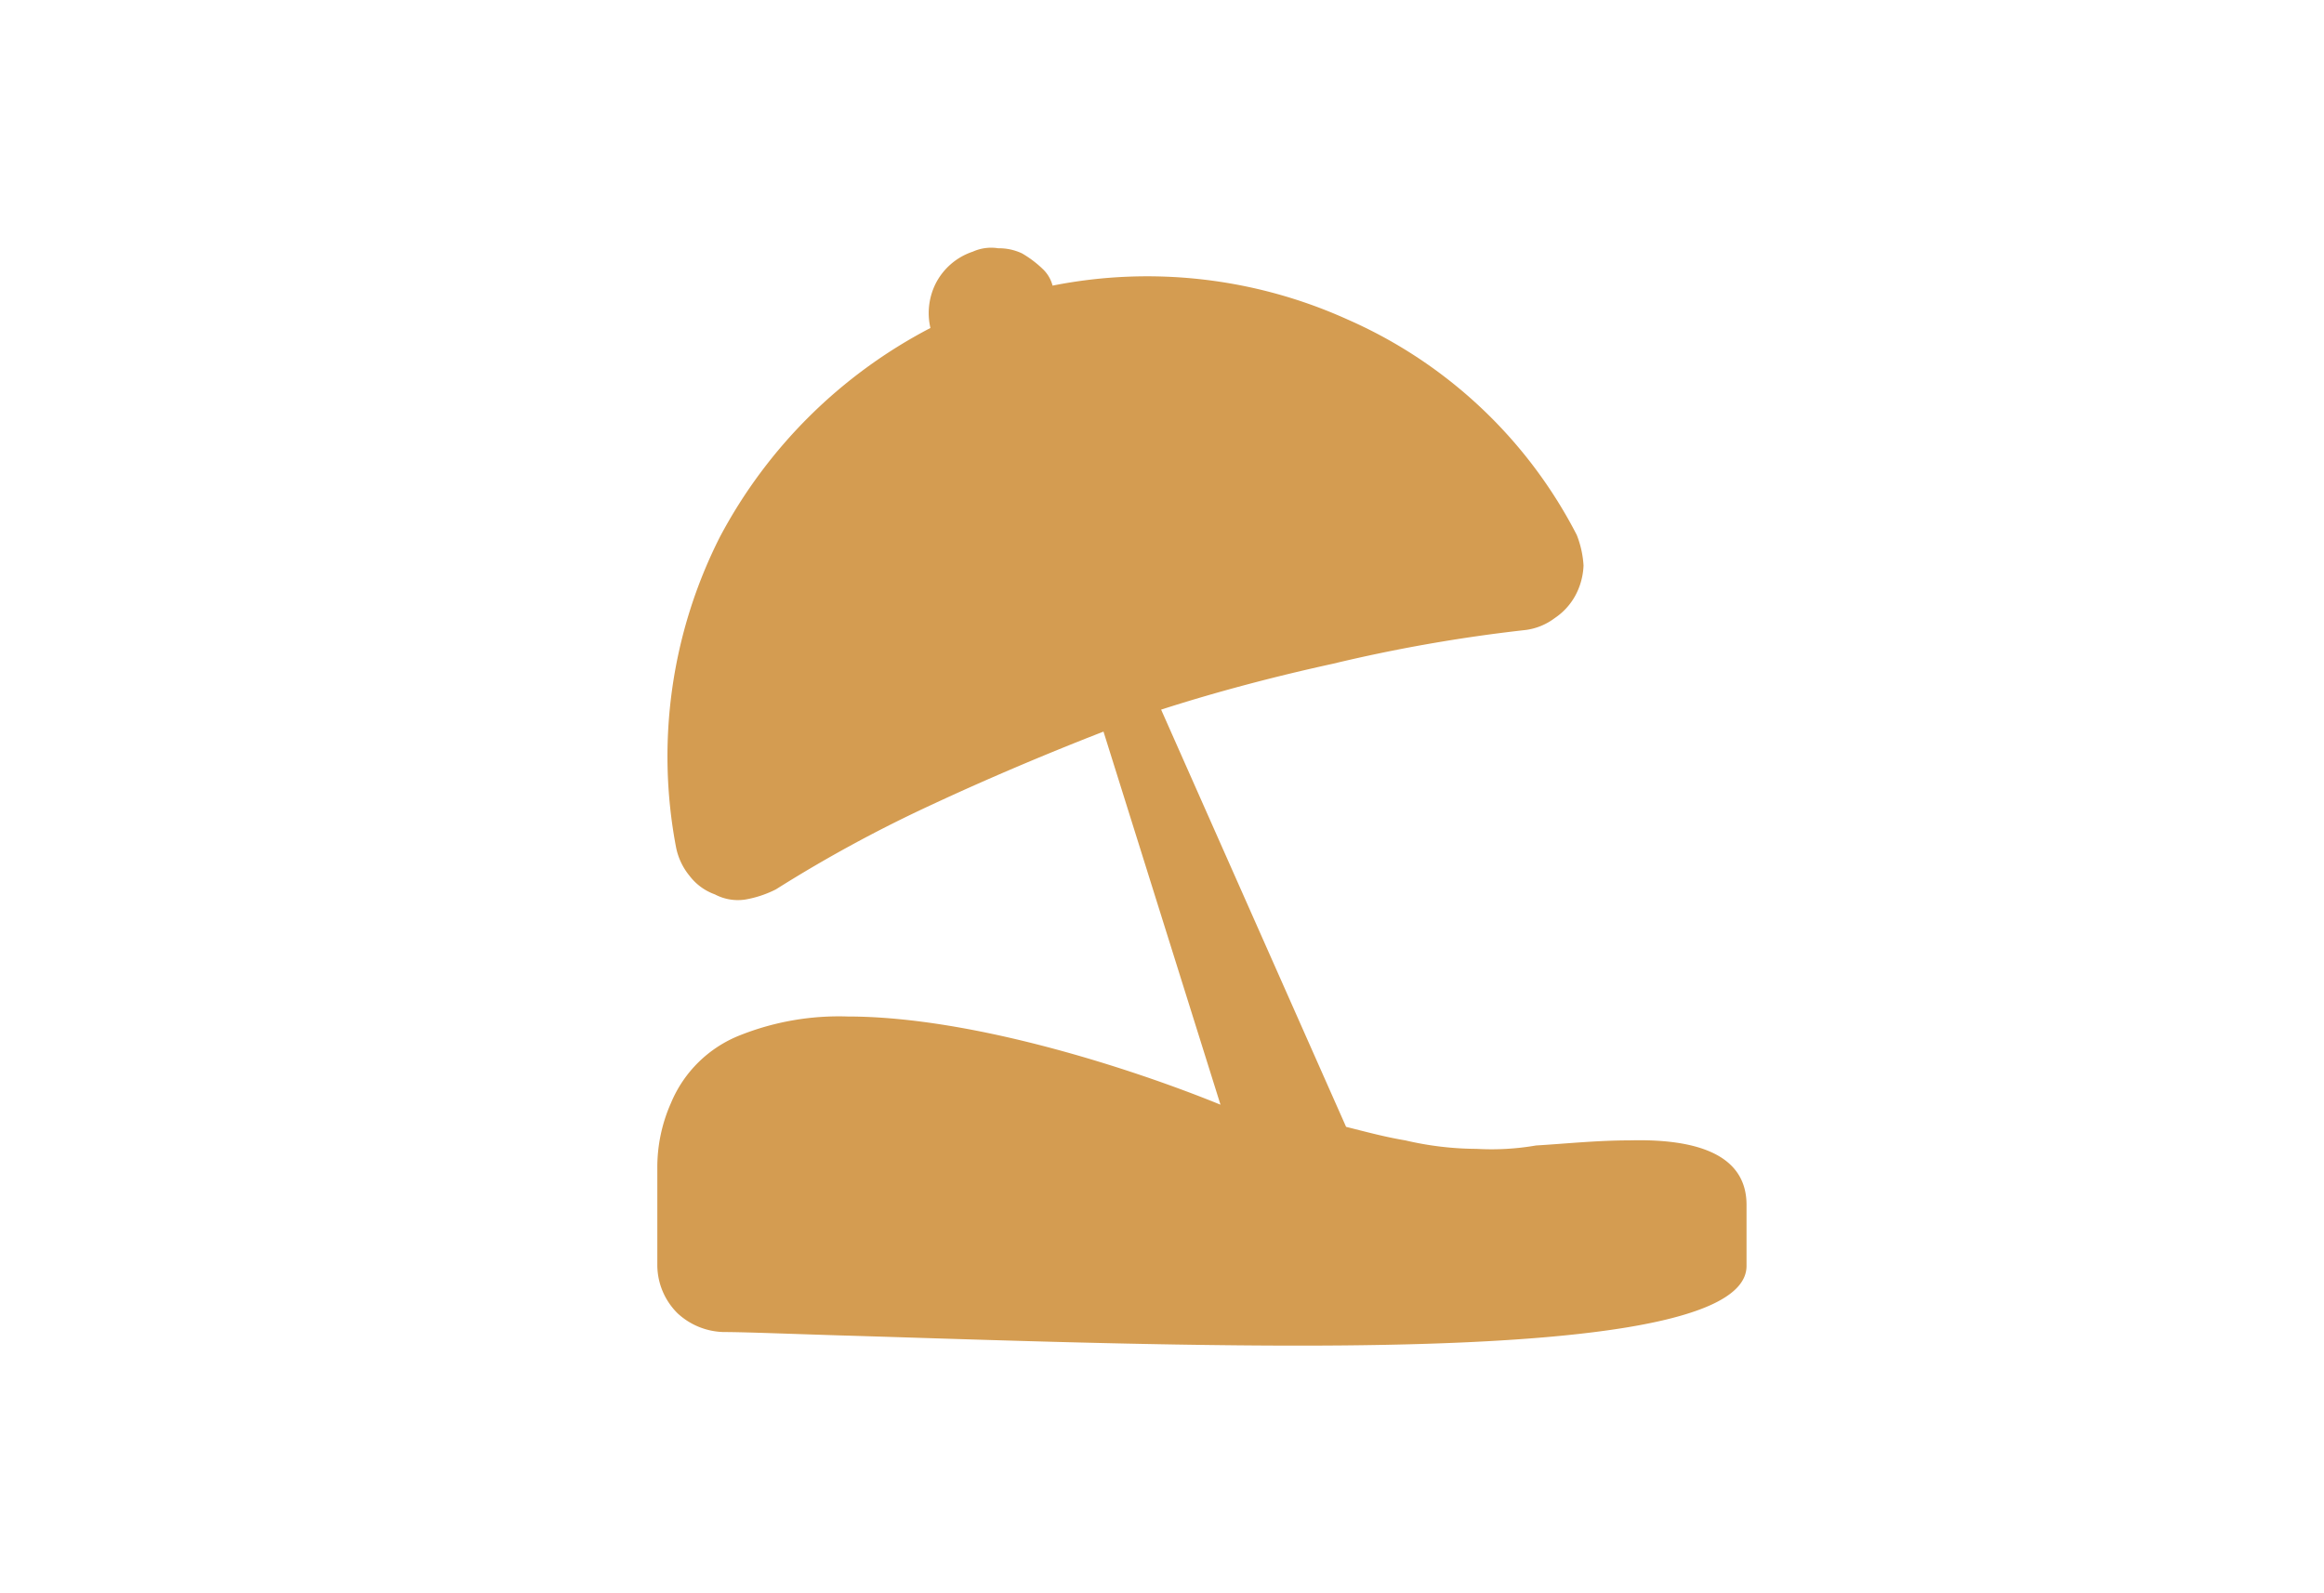 <svg xmlns="http://www.w3.org/2000/svg" width="175" height="120" viewBox="0 0 175 120">
  <g id="Groupe_144" data-name="Groupe 144" transform="translate(-1493 -742)">
    <g id="Groupe_142" data-name="Groupe 142" transform="translate(196)">
      <g id="Groupe_140" data-name="Groupe 140" transform="translate(205)">
        <g id="Groupe_138" data-name="Groupe 138" transform="translate(-1211 179)">
          <rect id="Rectangle_62" data-name="Rectangle 62" width="175" height="120" transform="translate(2303 563)" fill="none"/>
        </g>
      </g>
    </g>
    <path id="noun-beach-975971-D49C51" d="M80.07,73.643c-2.428,0-4.854.255-7.027.384a19.665,19.665,0,0,1-4.47.255,23.893,23.893,0,0,1-5.364-.637c-1.531-.255-2.936-.637-4.47-1.021L44.811,41.2c4.344-1.4,8.813-2.555,12.905-3.449A118.418,118.418,0,0,1,72.278,35.2a4.628,4.628,0,0,0,2.173-.895,4.806,4.806,0,0,0,1.531-1.66,5.189,5.189,0,0,0,.637-2.3,7.467,7.467,0,0,0-.51-2.3A35.4,35.4,0,0,0,58.86,11.82,36.6,36.6,0,0,0,36.637,9.265a2.641,2.641,0,0,0-.766-1.276,8.1,8.1,0,0,0-1.537-1.153,4.072,4.072,0,0,0-1.786-.384,3.377,3.377,0,0,0-1.918.255,4.85,4.85,0,0,0-2.807,2.426,4.973,4.973,0,0,0-.384,3.323A37.577,37.577,0,0,0,11.6,28.168a36.573,36.573,0,0,0-3.32,23.378A4.868,4.868,0,0,0,9.3,53.717a4.16,4.16,0,0,0,1.912,1.4,3.686,3.686,0,0,0,2.3.384,8.119,8.119,0,0,0,2.3-.768,102.842,102.842,0,0,1,11.755-6.385c3.833-1.789,8.306-3.707,12.905-5.493l8.81,28.1c-6.259-2.555-18.522-6.643-28.1-6.643a20.115,20.115,0,0,0-8.045,1.4A9.334,9.334,0,0,0,7.9,70.833a11.935,11.935,0,0,0-1.026,4.983V83.1a5.129,5.129,0,0,0,1.537,3.578,5.283,5.283,0,0,0,3.449,1.4c1.531,0,4.728.129,8.81.255,8.819.255,22.234.768,34.5.768,17.627,0,33.723-1.15,33.723-6V78.5c0-3.959-4.088-4.983-8.813-4.857Z" transform="translate(1535.623 754.247)" fill="#d49c51"/>
  </g>
</svg>
